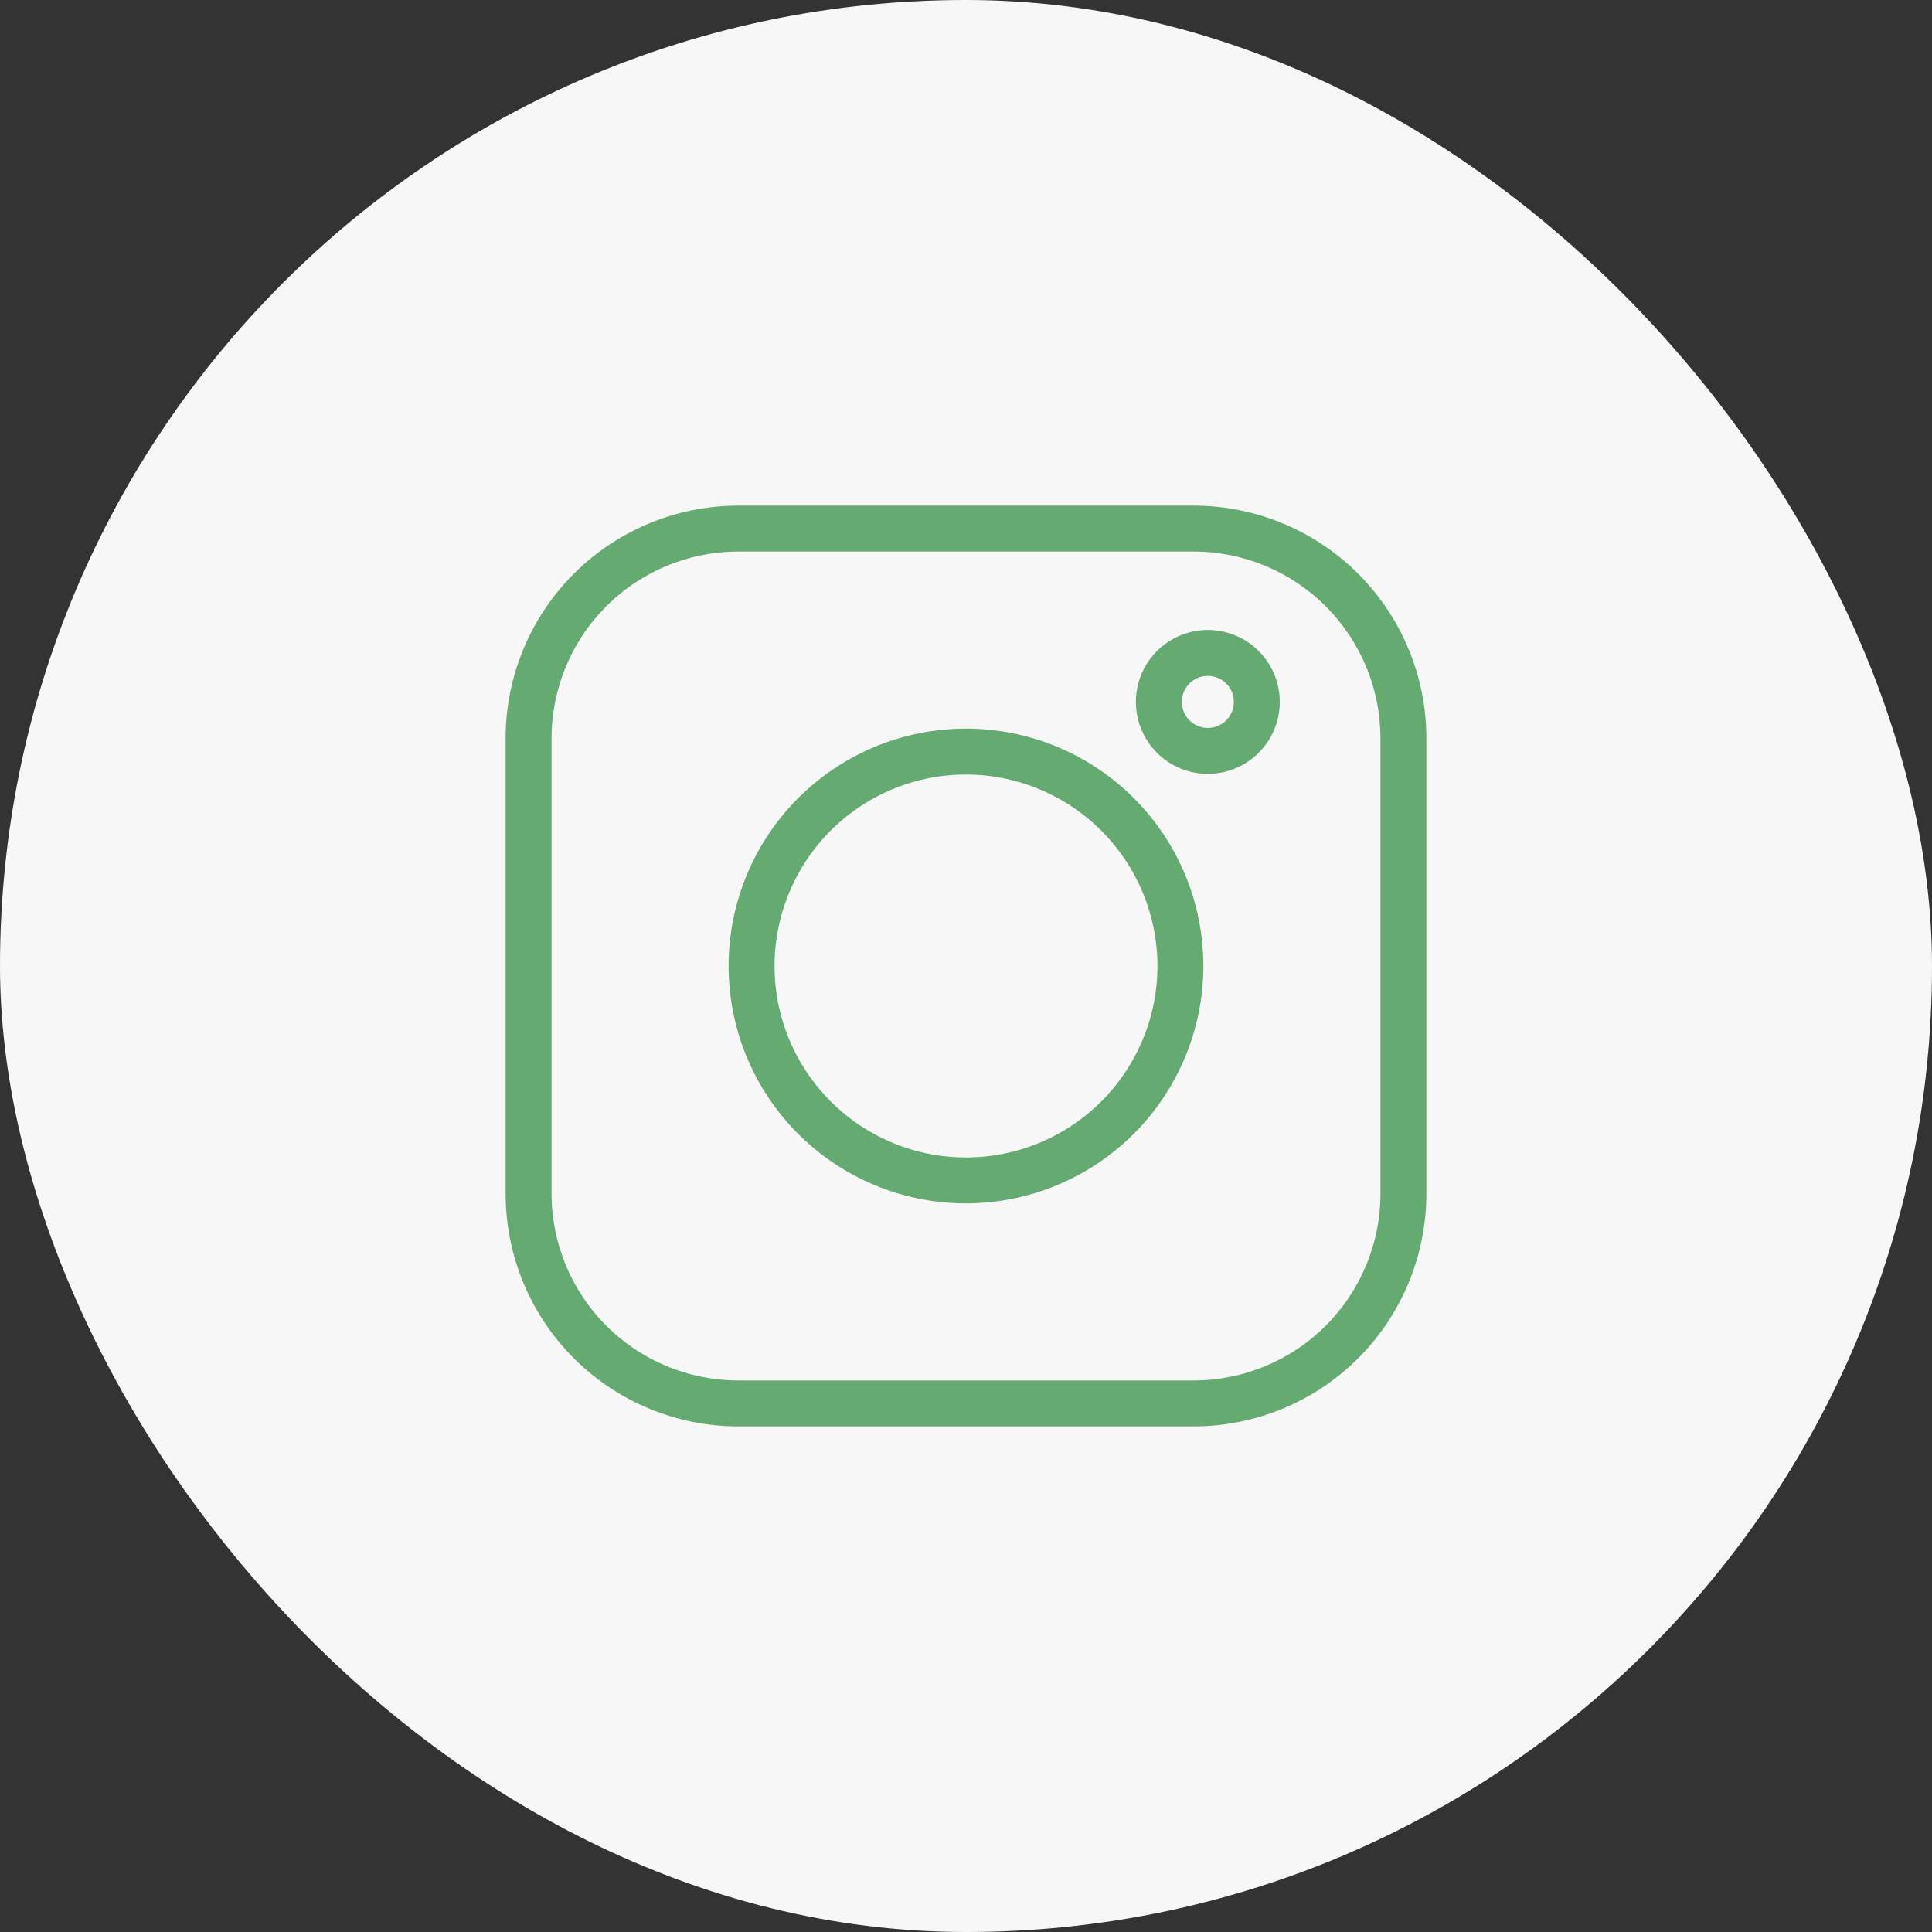 <svg width="48" height="48" viewBox="0 0 48 48" fill="none" xmlns="http://www.w3.org/2000/svg">
<rect x="0" y="0" width="48" height="48" fill="#333333" stroke="none"/>
<rect width="48" height="48" rx="24" fill="#F7F7F7"/>
<g clip-path="url(#clip0_1312_2232)">
<path d="M29.661 35.338H18.339C16.834 35.337 15.391 34.738 14.326 33.674C13.262 32.609 12.663 31.166 12.662 29.661V18.339C12.663 16.834 13.262 15.391 14.326 14.326C15.391 13.262 16.834 12.664 18.339 12.662H29.661C31.166 12.664 32.609 13.262 33.674 14.326C34.738 15.391 35.337 16.834 35.338 18.339V29.661C35.337 31.166 34.738 32.609 33.674 33.674C32.609 34.738 31.166 35.337 29.661 35.338V35.338ZM18.339 13.603C17.083 13.605 15.88 14.104 14.992 14.992C14.104 15.88 13.605 17.083 13.603 18.339V29.661C13.605 30.917 14.104 32.12 14.992 33.008C15.88 33.896 17.083 34.395 18.339 34.397H29.661C30.917 34.395 32.12 33.896 33.008 33.008C33.896 32.12 34.396 30.917 34.397 29.661V18.339C34.396 17.083 33.896 15.88 33.008 14.992C32.12 14.104 30.917 13.604 29.661 13.603H18.339Z" fill="#64AA71" stroke="#64AA71" stroke-width="0.2"/>
<path d="M24 29.798C22.853 29.798 21.732 29.458 20.779 28.821C19.825 28.184 19.082 27.278 18.643 26.219C18.204 25.159 18.09 23.994 18.313 22.869C18.537 21.744 19.089 20.711 19.9 19.9C20.711 19.089 21.744 18.537 22.869 18.313C23.994 18.09 25.159 18.204 26.219 18.643C27.278 19.082 28.184 19.825 28.821 20.779C29.458 21.732 29.798 22.853 29.798 24C29.796 25.537 29.185 27.011 28.098 28.098C27.011 29.185 25.537 29.796 24 29.798ZM24 19.143C23.039 19.143 22.1 19.428 21.302 19.962C20.503 20.495 19.881 21.254 19.513 22.142C19.145 23.029 19.049 24.006 19.236 24.948C19.424 25.89 19.887 26.755 20.566 27.434C21.245 28.114 22.11 28.576 23.052 28.764C23.995 28.951 24.971 28.855 25.859 28.487C26.746 28.119 27.505 27.497 28.038 26.698C28.572 25.899 28.857 24.96 28.857 24C28.855 22.712 28.343 21.478 27.433 20.567C26.522 19.657 25.288 19.145 24 19.143ZM30.008 19.127C29.674 19.127 29.348 19.027 29.07 18.842C28.793 18.657 28.577 18.393 28.449 18.084C28.321 17.776 28.288 17.437 28.353 17.109C28.418 16.782 28.579 16.481 28.815 16.245C29.051 16.009 29.352 15.848 29.679 15.783C30.006 15.718 30.346 15.752 30.654 15.879C30.963 16.007 31.226 16.223 31.412 16.501C31.597 16.779 31.696 17.105 31.696 17.439C31.696 17.886 31.518 18.315 31.201 18.632C30.885 18.948 30.456 19.126 30.008 19.127ZM30.008 16.692C29.861 16.692 29.716 16.736 29.593 16.818C29.471 16.9 29.375 17.016 29.319 17.153C29.262 17.289 29.247 17.439 29.276 17.584C29.305 17.729 29.376 17.862 29.48 17.966C29.585 18.071 29.718 18.142 29.863 18.171C30.007 18.2 30.157 18.185 30.294 18.128C30.43 18.072 30.547 17.976 30.629 17.853C30.711 17.731 30.755 17.586 30.755 17.439C30.755 17.241 30.676 17.051 30.536 16.911C30.396 16.771 30.206 16.692 30.008 16.692Z" fill="#64AA71" stroke="#64AA71" stroke-width="0.2"/>
</g>
<defs>
<clipPath id="clip0_1312_2232">
<rect width="24" height="24" fill="white" transform="translate(12 12)"/>
</clipPath>
</defs>
</svg>
